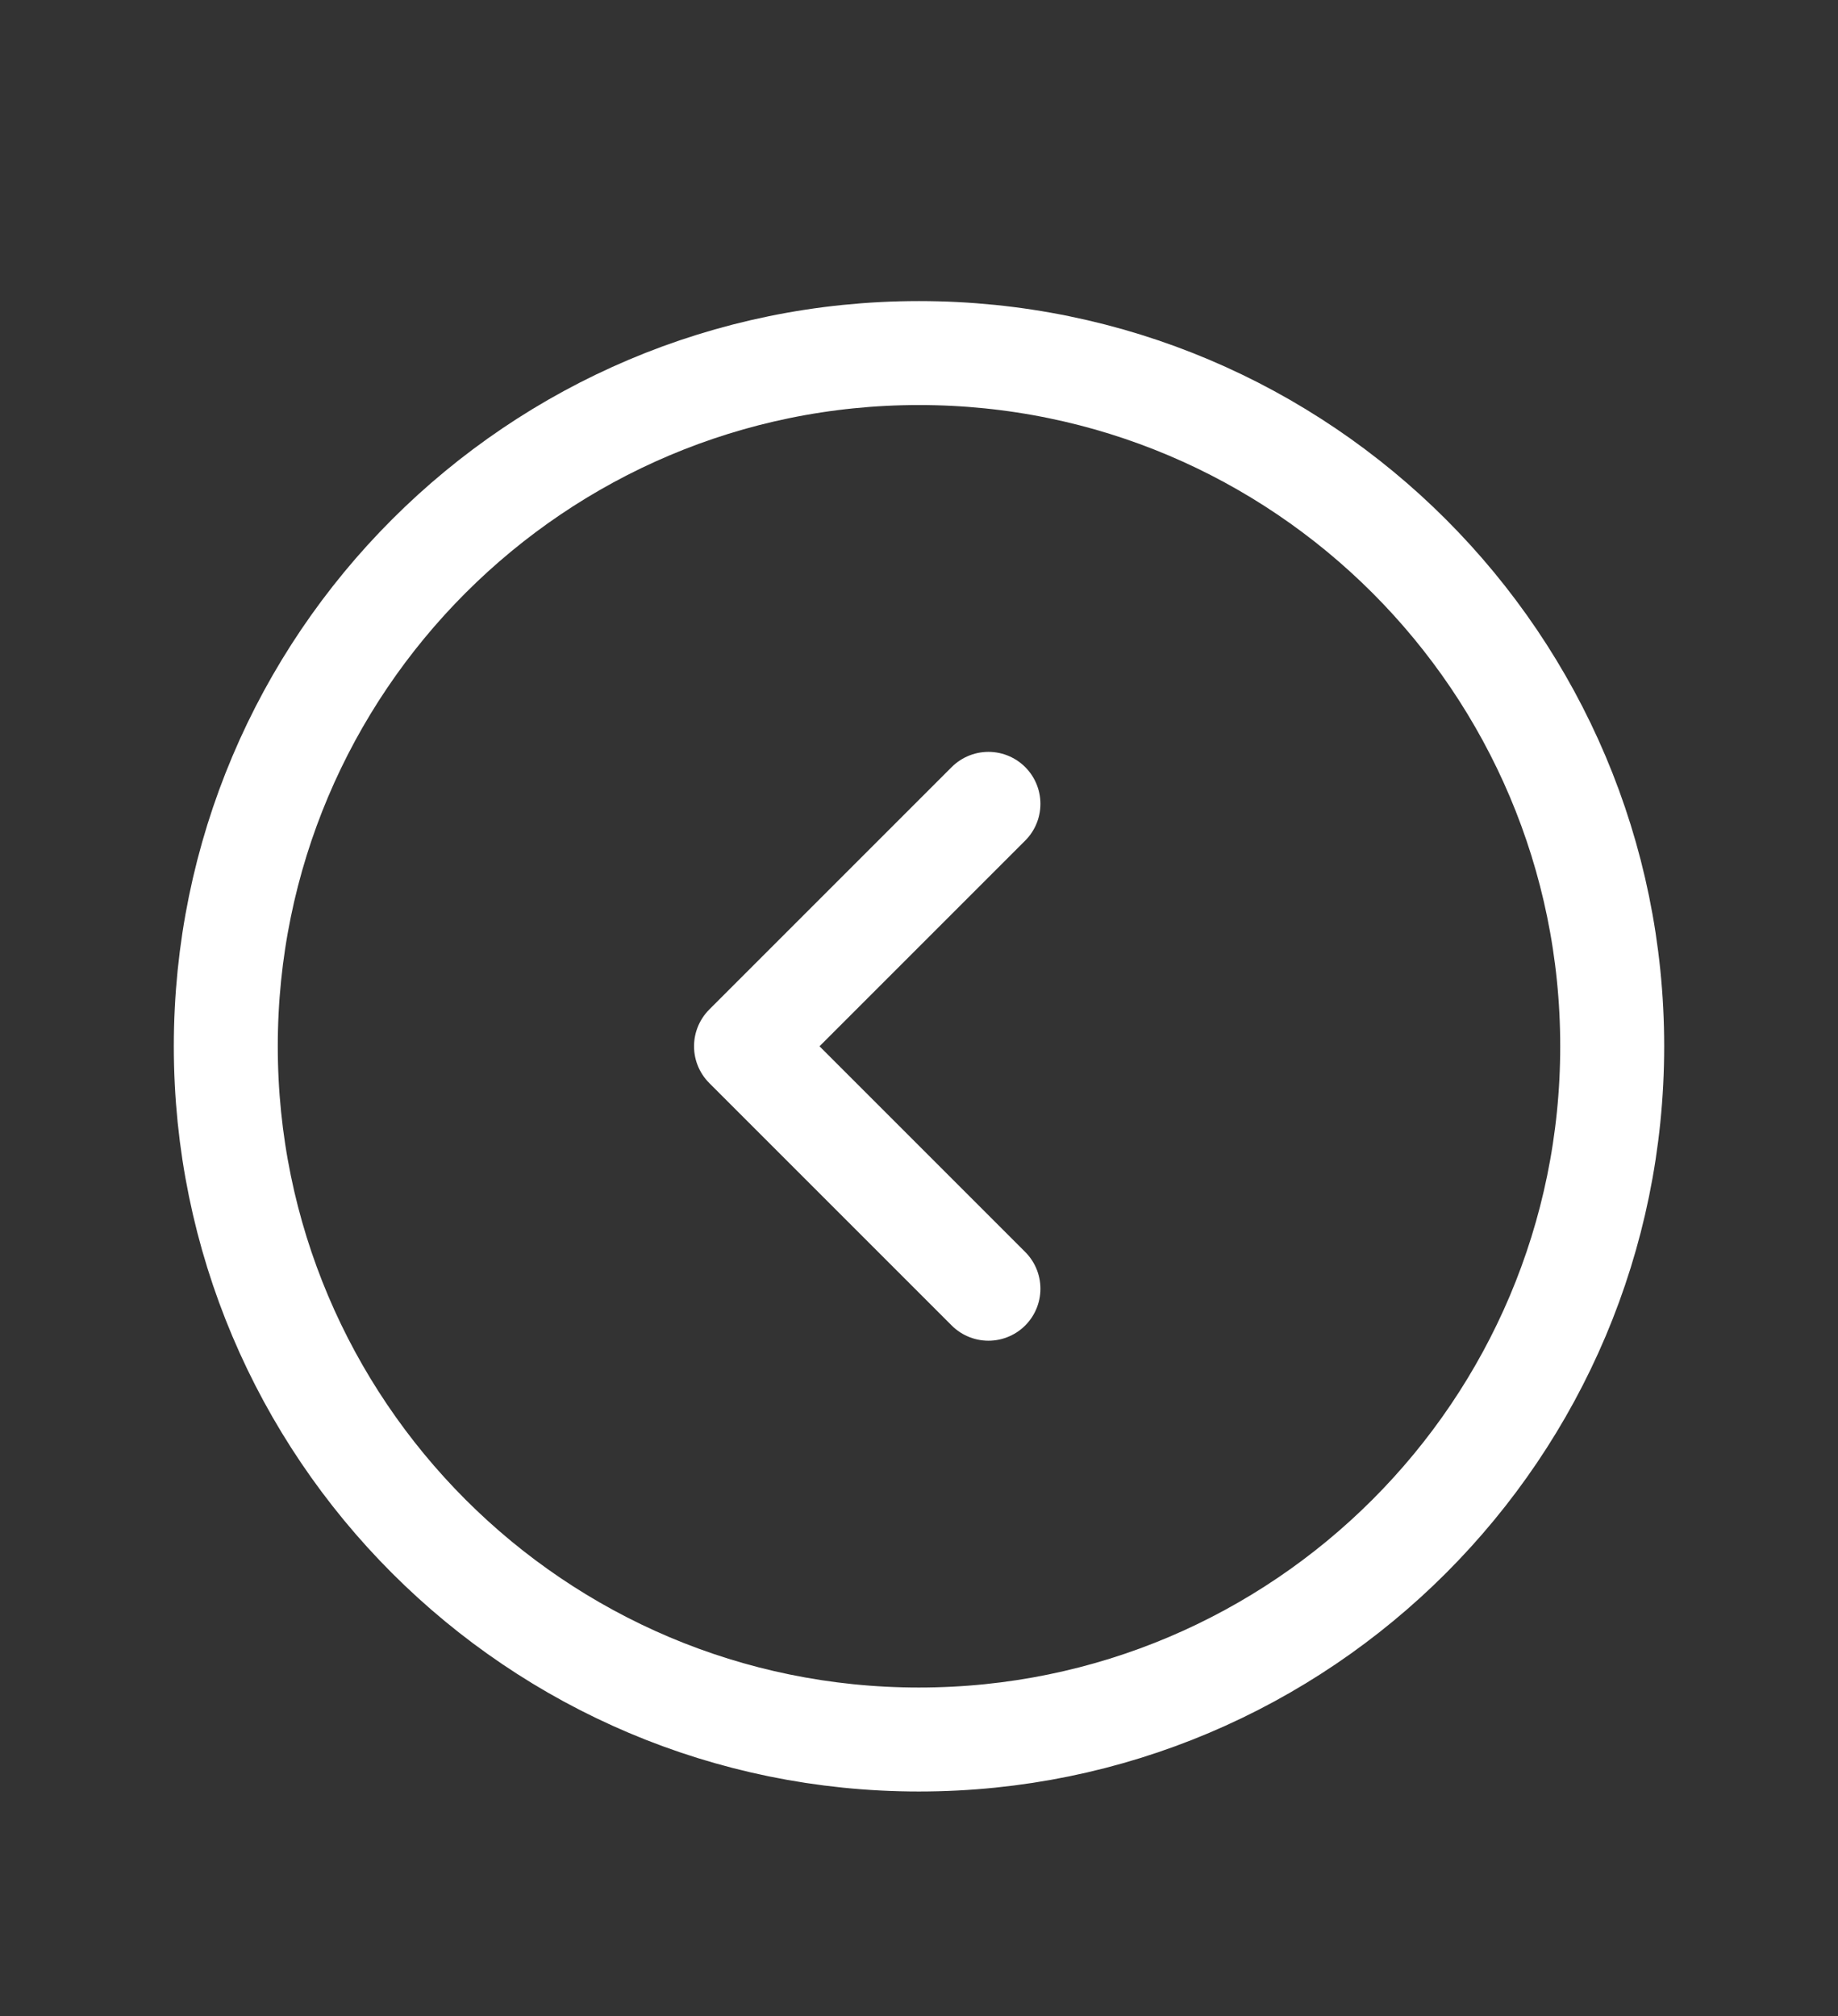 <svg xmlns="http://www.w3.org/2000/svg" id="Layer_1" viewBox="0 0 44.2 48.48"><rect x="0" y="0" width="44.2" height="48.48" fill="#333333" stroke="none"/><defs><style>      .st0 {        fill: none;        stroke: #fff;        stroke-linecap: round;        stroke-linejoin: round;        stroke-width: 2.5px;      }    </style></defs><path class="st0" d="M23.77,19.33l-5.83,5.83,5.83,5.83"></path><path class="st0" d="M22.1,41.83c9.21,0,16.67-7.47,16.67-16.67s-7.46-16.67-16.67-16.67S5.43,15.96,5.43,25.16s7.46,16.67,16.67,16.67Z"></path></svg>